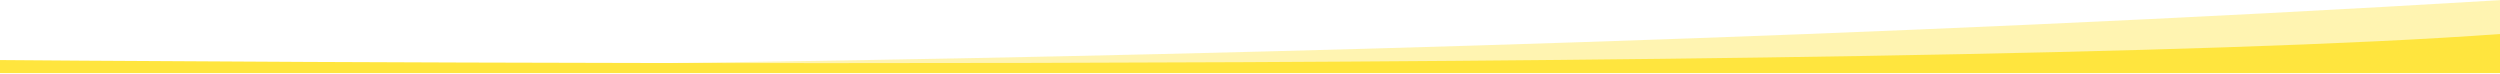 <svg width="1920" height="57" viewBox="0 0 1920 57" fill="none" xmlns="http://www.w3.org/2000/svg">
<path d="M0 51.121C0 51.121 960 57.621 1920 0.121V56.121H0V51.121Z" fill="#FFE53E" fill-opacity="0.4"/>
<path d="M0 46.121C0 46.121 1475 58.621 1920 26.121V56.121H0V46.121Z" fill="#FFE53E"/>
</svg>
